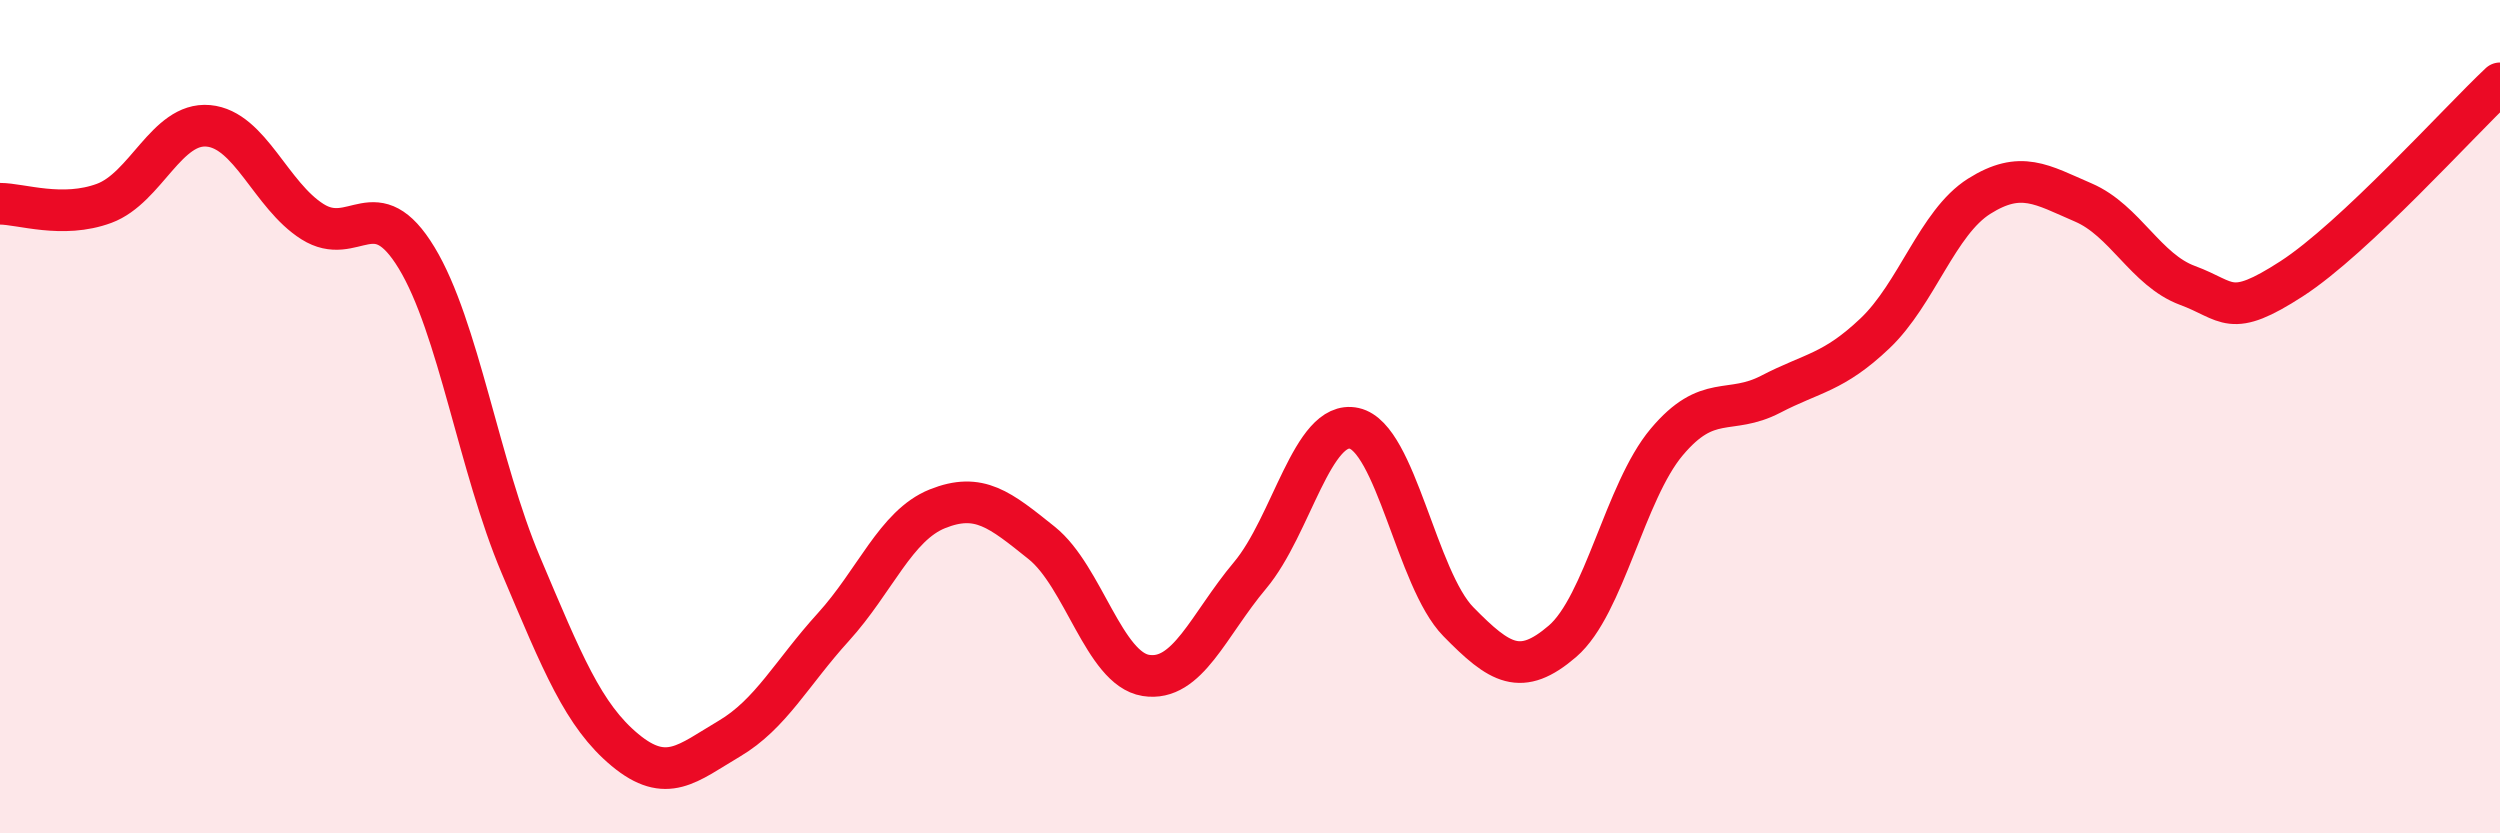 
    <svg width="60" height="20" viewBox="0 0 60 20" xmlns="http://www.w3.org/2000/svg">
      <path
        d="M 0,4.89 C 0.5,4.89 1.5,5.25 2.5,4.88 C 3.5,4.51 4,2.93 5,3.02 C 6,3.11 6.5,4.69 7.5,5.32 C 8.5,5.95 9,4.54 10,6.19 C 11,7.84 11.5,11.2 12.5,13.56 C 13.5,15.92 14,17.17 15,18 C 16,18.83 16.5,18.32 17.5,17.73 C 18.5,17.14 19,16.15 20,15.05 C 21,13.95 21.5,12.61 22.5,12.21 C 23.5,11.81 24,12.23 25,13.03 C 26,13.83 26.5,16.05 27.5,16.21 C 28.5,16.37 29,15 30,13.81 C 31,12.62 31.5,10.06 32.5,10.28 C 33.5,10.5 34,13.9 35,14.92 C 36,15.94 36.5,16.25 37.5,15.39 C 38.5,14.53 39,11.8 40,10.61 C 41,9.42 41.5,9.98 42.5,9.46 C 43.5,8.94 44,8.95 45,8 C 46,7.05 46.5,5.34 47.5,4.71 C 48.5,4.08 49,4.43 50,4.86 C 51,5.29 51.5,6.48 52.5,6.85 C 53.5,7.22 53.5,7.66 55,6.69 C 56.5,5.72 59,2.94 60,2L60 20L0 20Z"
        fill="#EB0A25"
        opacity="0.1"
        stroke-linecap="round"
        stroke-linejoin="round"
      />
      <path
        d="M 0,4.89 C 0.5,4.89 1.5,5.25 2.5,4.88 C 3.5,4.51 4,2.93 5,3.02 C 6,3.11 6.5,4.69 7.5,5.32 C 8.5,5.95 9,4.54 10,6.19 C 11,7.84 11.5,11.2 12.5,13.56 C 13.5,15.92 14,17.17 15,18 C 16,18.83 16.5,18.32 17.5,17.73 C 18.5,17.14 19,16.15 20,15.05 C 21,13.95 21.5,12.61 22.5,12.21 C 23.5,11.81 24,12.23 25,13.03 C 26,13.83 26.5,16.05 27.5,16.21 C 28.5,16.37 29,15 30,13.81 C 31,12.62 31.5,10.06 32.5,10.28 C 33.5,10.5 34,13.9 35,14.92 C 36,15.94 36.5,16.25 37.5,15.39 C 38.5,14.53 39,11.8 40,10.61 C 41,9.42 41.5,9.98 42.5,9.46 C 43.5,8.94 44,8.95 45,8 C 46,7.05 46.5,5.34 47.5,4.71 C 48.5,4.08 49,4.43 50,4.86 C 51,5.29 51.5,6.48 52.5,6.85 C 53.5,7.22 53.5,7.66 55,6.69 C 56.5,5.72 59,2.94 60,2"
        stroke="#EB0A25"
        stroke-width="1"
        fill="none"
        stroke-linecap="round"
        stroke-linejoin="round"
      />
    </svg>
  
